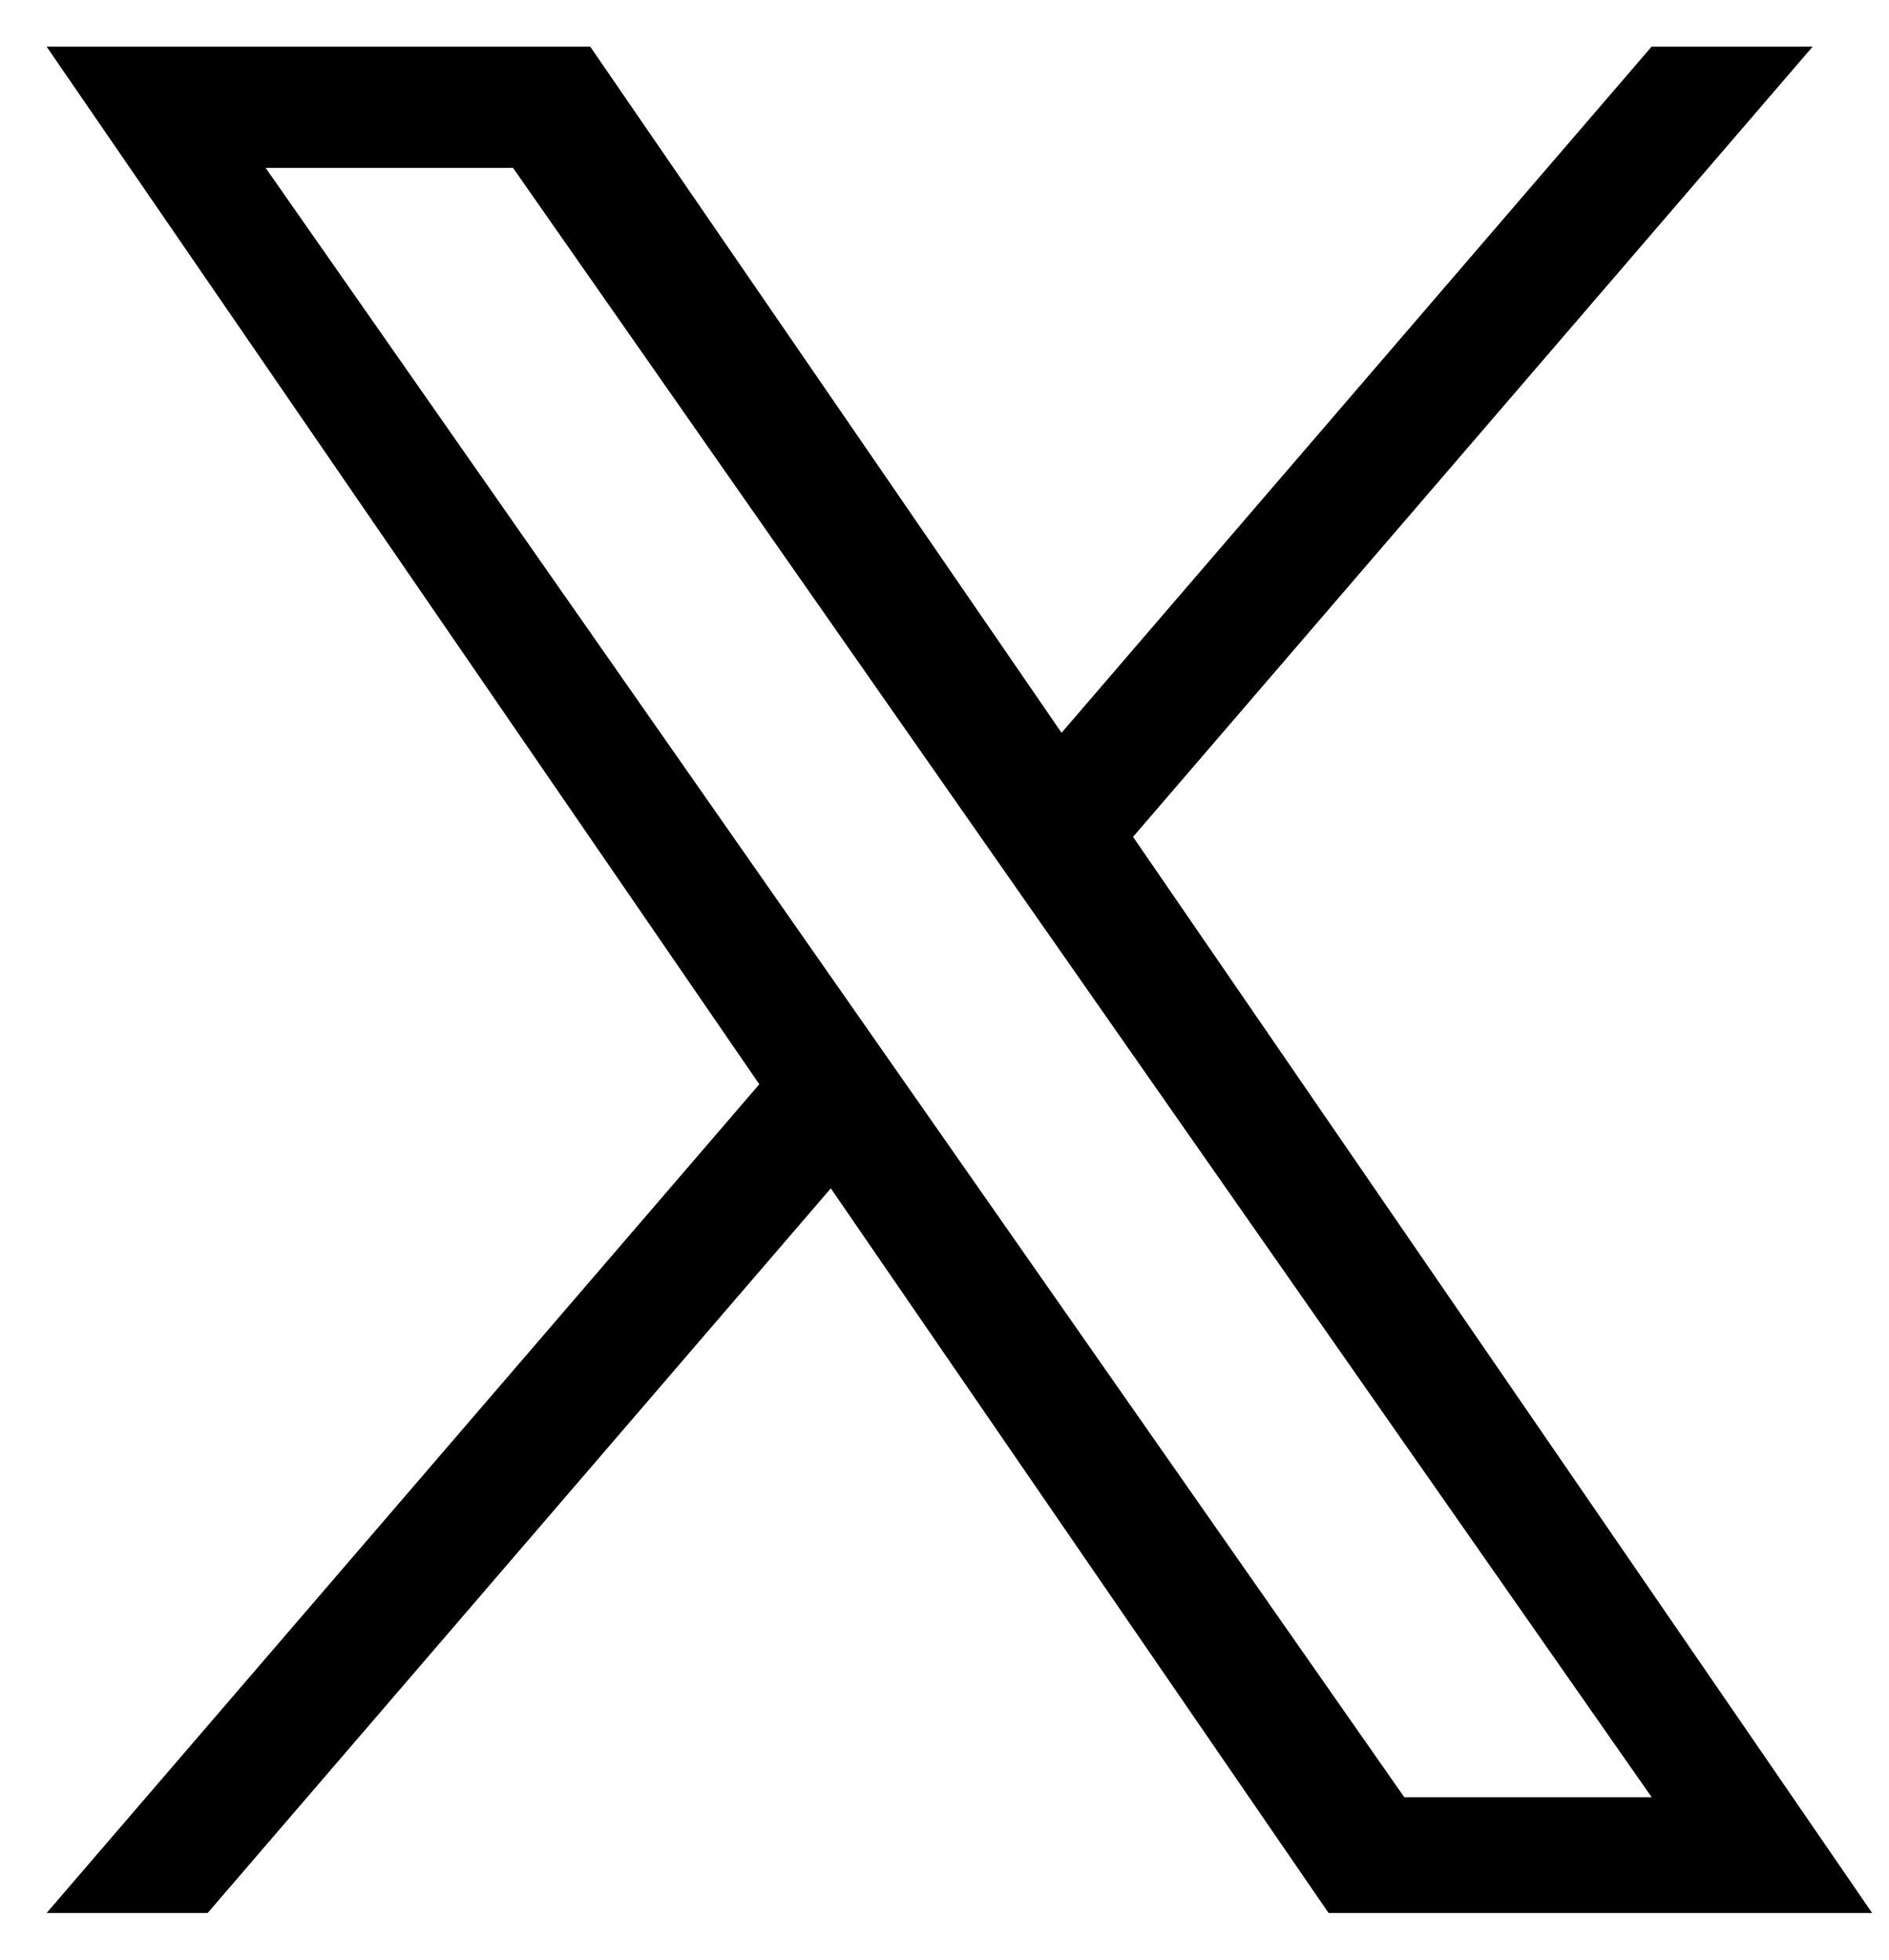 <svg width="27" height="28" viewBox="0 0 27 28" fill="none" xmlns="http://www.w3.org/2000/svg">
<g clip-path="url(#clip0_352_1155)">
<path d="M16.195 11.957L25.909 0.666H23.607L15.173 10.47L8.436 0.666H0.666L10.853 15.492L0.666 27.333H2.968L11.875 16.979L18.99 27.333H26.759L16.195 11.957H16.195H16.195ZM3.797 2.399H7.333L23.608 25.679H20.072L3.797 2.399Z" fill="black"/>
</g>
<defs>
<clipPath id="clip0_352_1155">
<rect width="26.093" height="26.667" fill="white" transform="translate(0.666 0.666)"/>
</clipPath>
</defs>
</svg>
